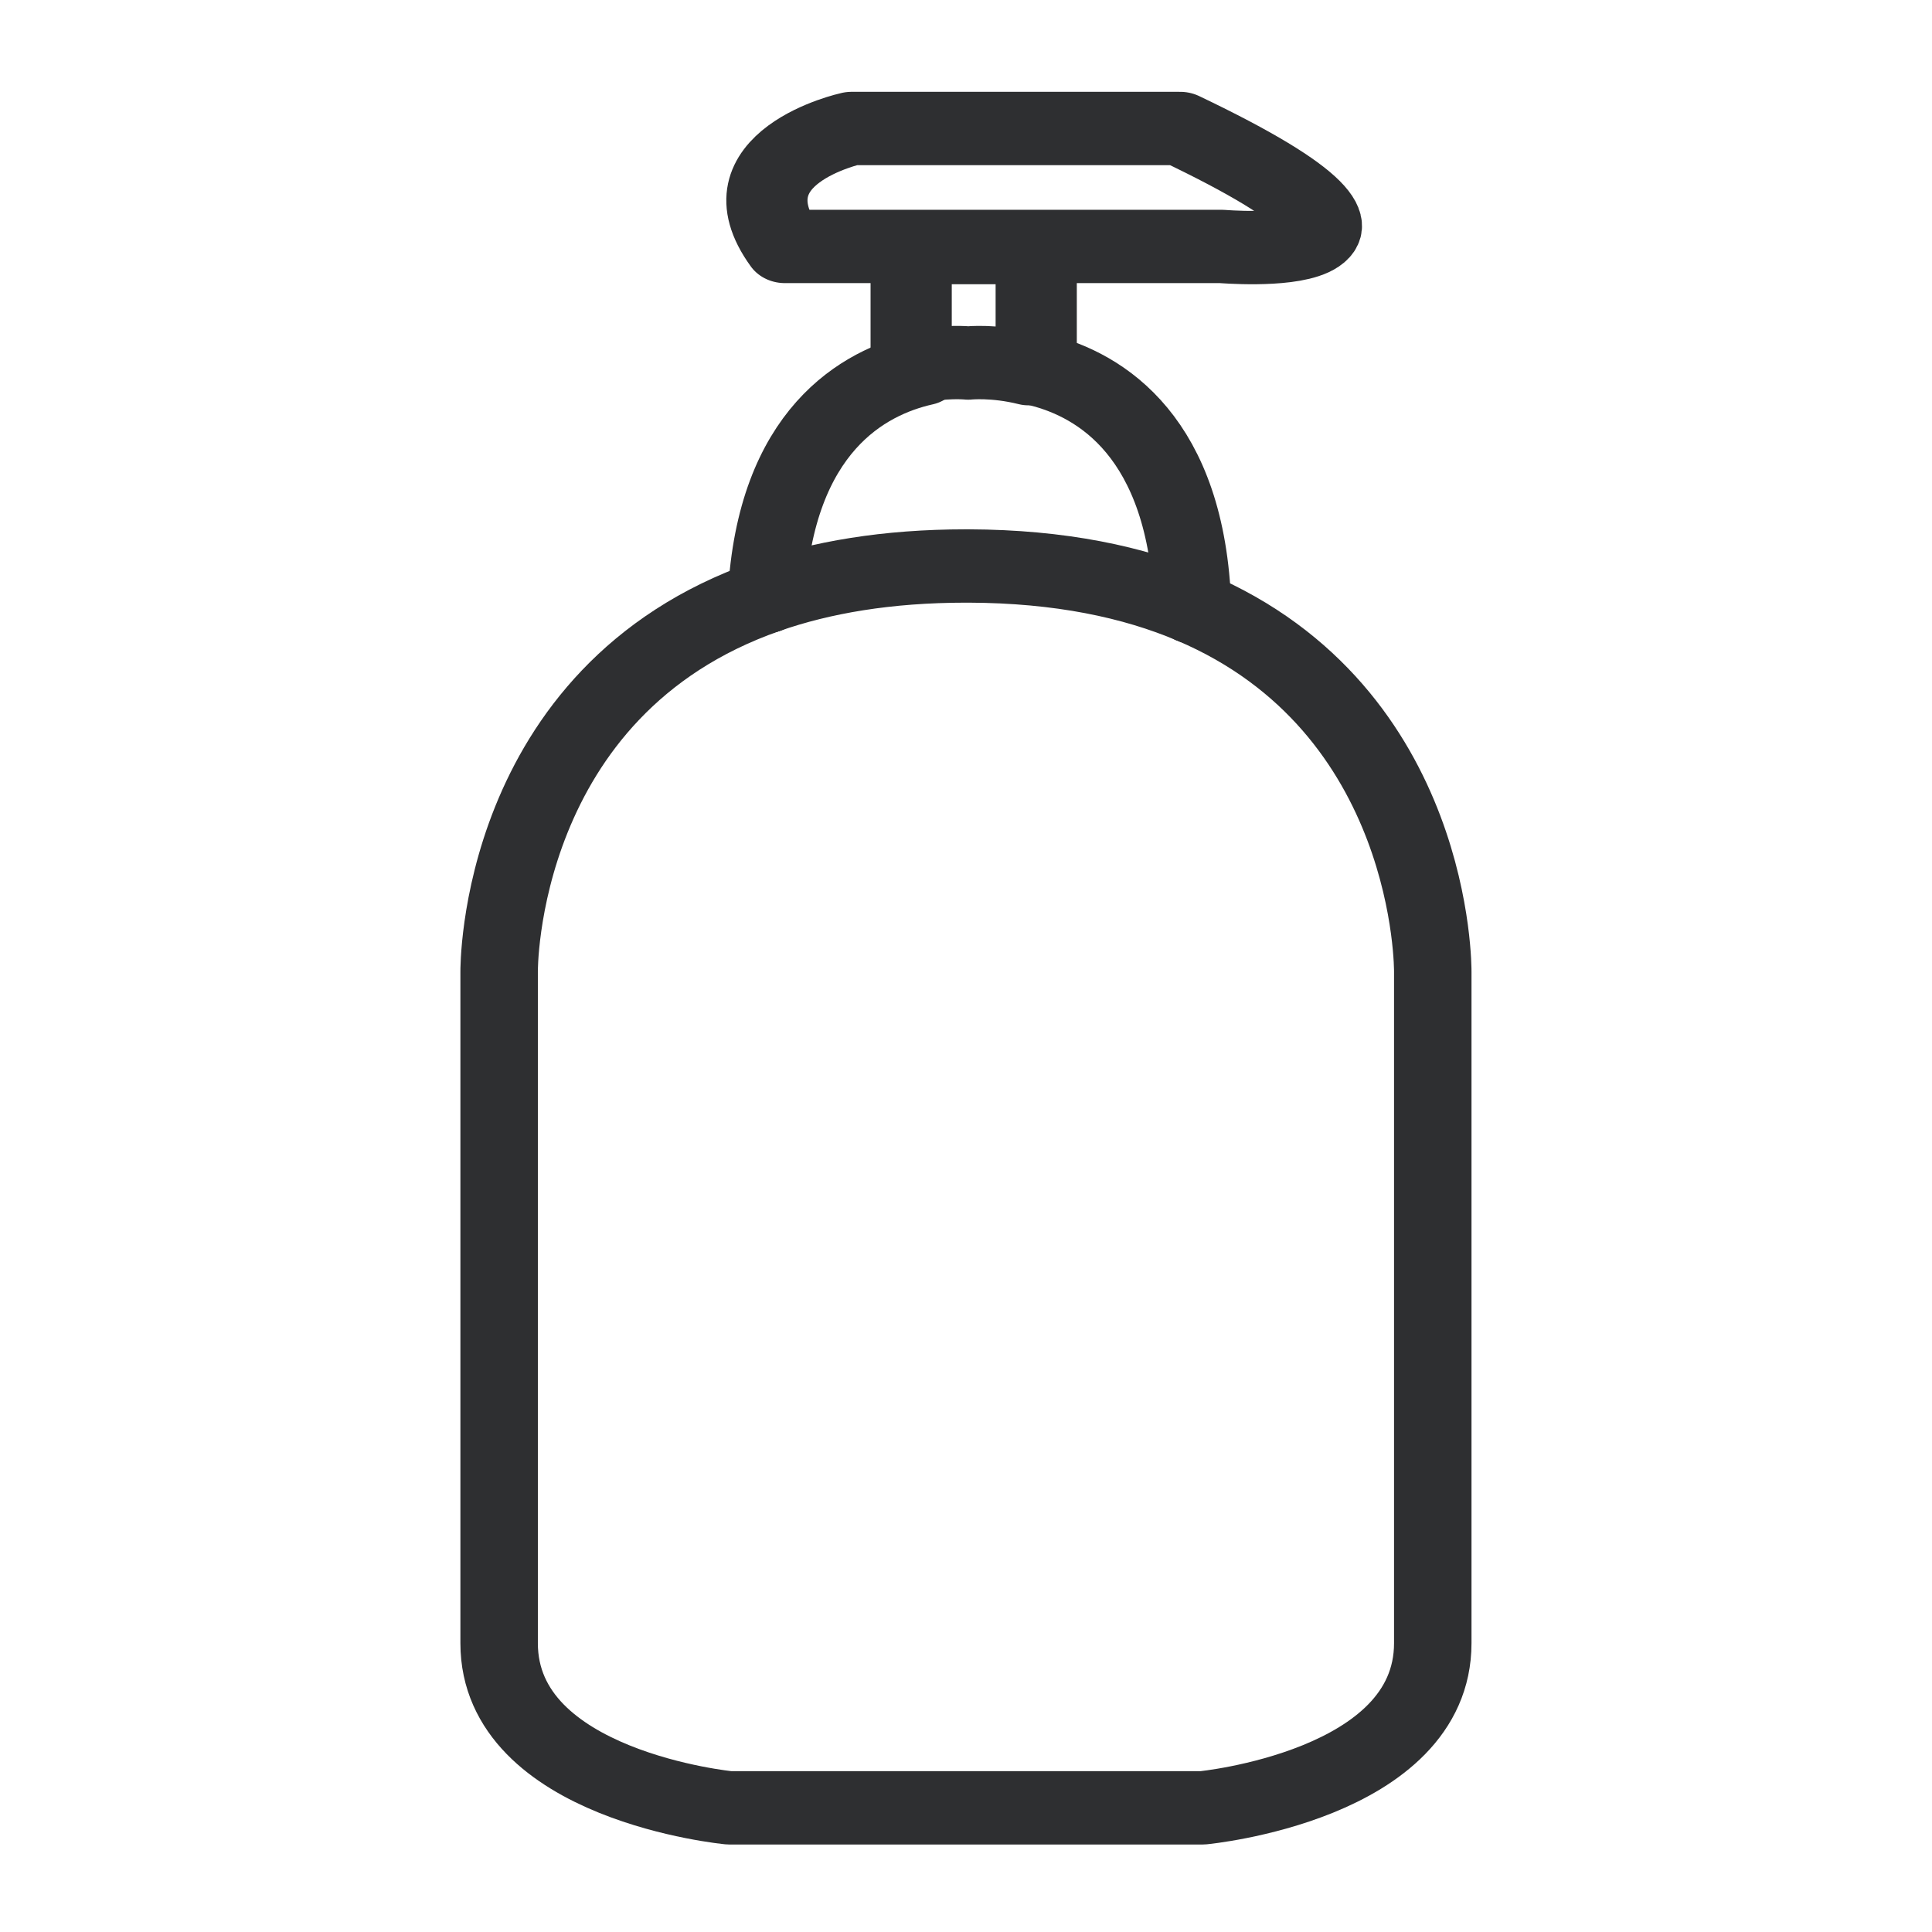 <?xml version="1.0" encoding="UTF-8" standalone="no"?>
<!DOCTYPE svg PUBLIC "-//W3C//DTD SVG 1.1//EN" "http://www.w3.org/Graphics/SVG/1.1/DTD/svg11.dtd">
<svg width="100%" height="100%" viewBox="0 0 100 100" version="1.1" xmlns="http://www.w3.org/2000/svg" xmlns:xlink="http://www.w3.org/1999/xlink" xml:space="preserve" xmlns:serif="http://www.serif.com/" style="fill-rule:evenodd;clip-rule:evenodd;stroke-linecap:round;stroke-linejoin:round;stroke-miterlimit:1.5;">
    <g id="HAIR-CARE" serif:id="HAIR CARE" transform="matrix(1.064,0,0,0.961,-3.177,1.933)">
        <g transform="matrix(1,0,0,1,-4.369,-0.061)">
            <path d="M45.535,11.323L66.781,11.323C66.781,11.323 78.947,12.456 64.766,4.97L48.783,4.97C48.783,4.97 42.382,6.518 45.535,11.323Z" style="fill:none;stroke:rgb(46,47,49);stroke-width:3.95px;"/>
        </g>
        <g transform="matrix(1,0,0,1,-0.541,-0.061)">
            <path d="M47.852,17.516L47.852,11.384L53.935,11.384L53.935,17.577L53.753,17.577" style="fill:none;stroke:rgb(46,47,49);stroke-width:3.95px;"/>
        </g>
        <g transform="matrix(0.954,0,0,1,2.276,0.329)">
            <path d="M39.83,29.786C40.291,20.836 44.794,18.241 47.852,17.516" style="fill:none;stroke:rgb(46,47,49);stroke-width:3.95px;"/>
        </g>
        <g transform="matrix(0.954,0,0,1,1.735,0.268)">
            <path d="M47.852,17.516C49.468,17.133 50.681,17.273 50.681,17.273C50.681,17.273 52.017,17.119 53.753,17.577" style="fill:none;stroke:rgb(46,47,49);stroke-width:3.95px;"/>
        </g>
        <g transform="matrix(0.954,0,0,1,2.276,0.329)">
            <path d="M53.753,17.577C56.866,18.398 61.266,21.185 61.556,30.351" style="fill:none;stroke:rgb(46,47,49);stroke-width:3.95px;"/>
        </g>
        <g transform="matrix(0.954,0,0,1,2.276,0.329)">
            <path d="M61.556,30.351C73.95,35.901 73.804,50 73.804,50L73.804,86.163C73.804,93.847 62.076,95.03 62.076,95.03L37.924,95.03C37.924,95.03 26.196,93.847 26.196,86.163L26.196,50C26.196,50 26.039,34.868 39.83,29.786" style="fill:none;stroke:rgb(46,47,49);stroke-width:3.95px;"/>
        </g>
        <g transform="matrix(0.954,0,0,1,2.276,0.329)">
            <path d="M39.83,29.786C42.613,28.76 45.964,28.144 50,28.144L50.141,28.144C54.805,28.161 58.549,29.004 61.556,30.351" style="fill:none;stroke:rgb(46,47,49);stroke-width:3.95px;"/>
        </g>
    </g>
</svg>
